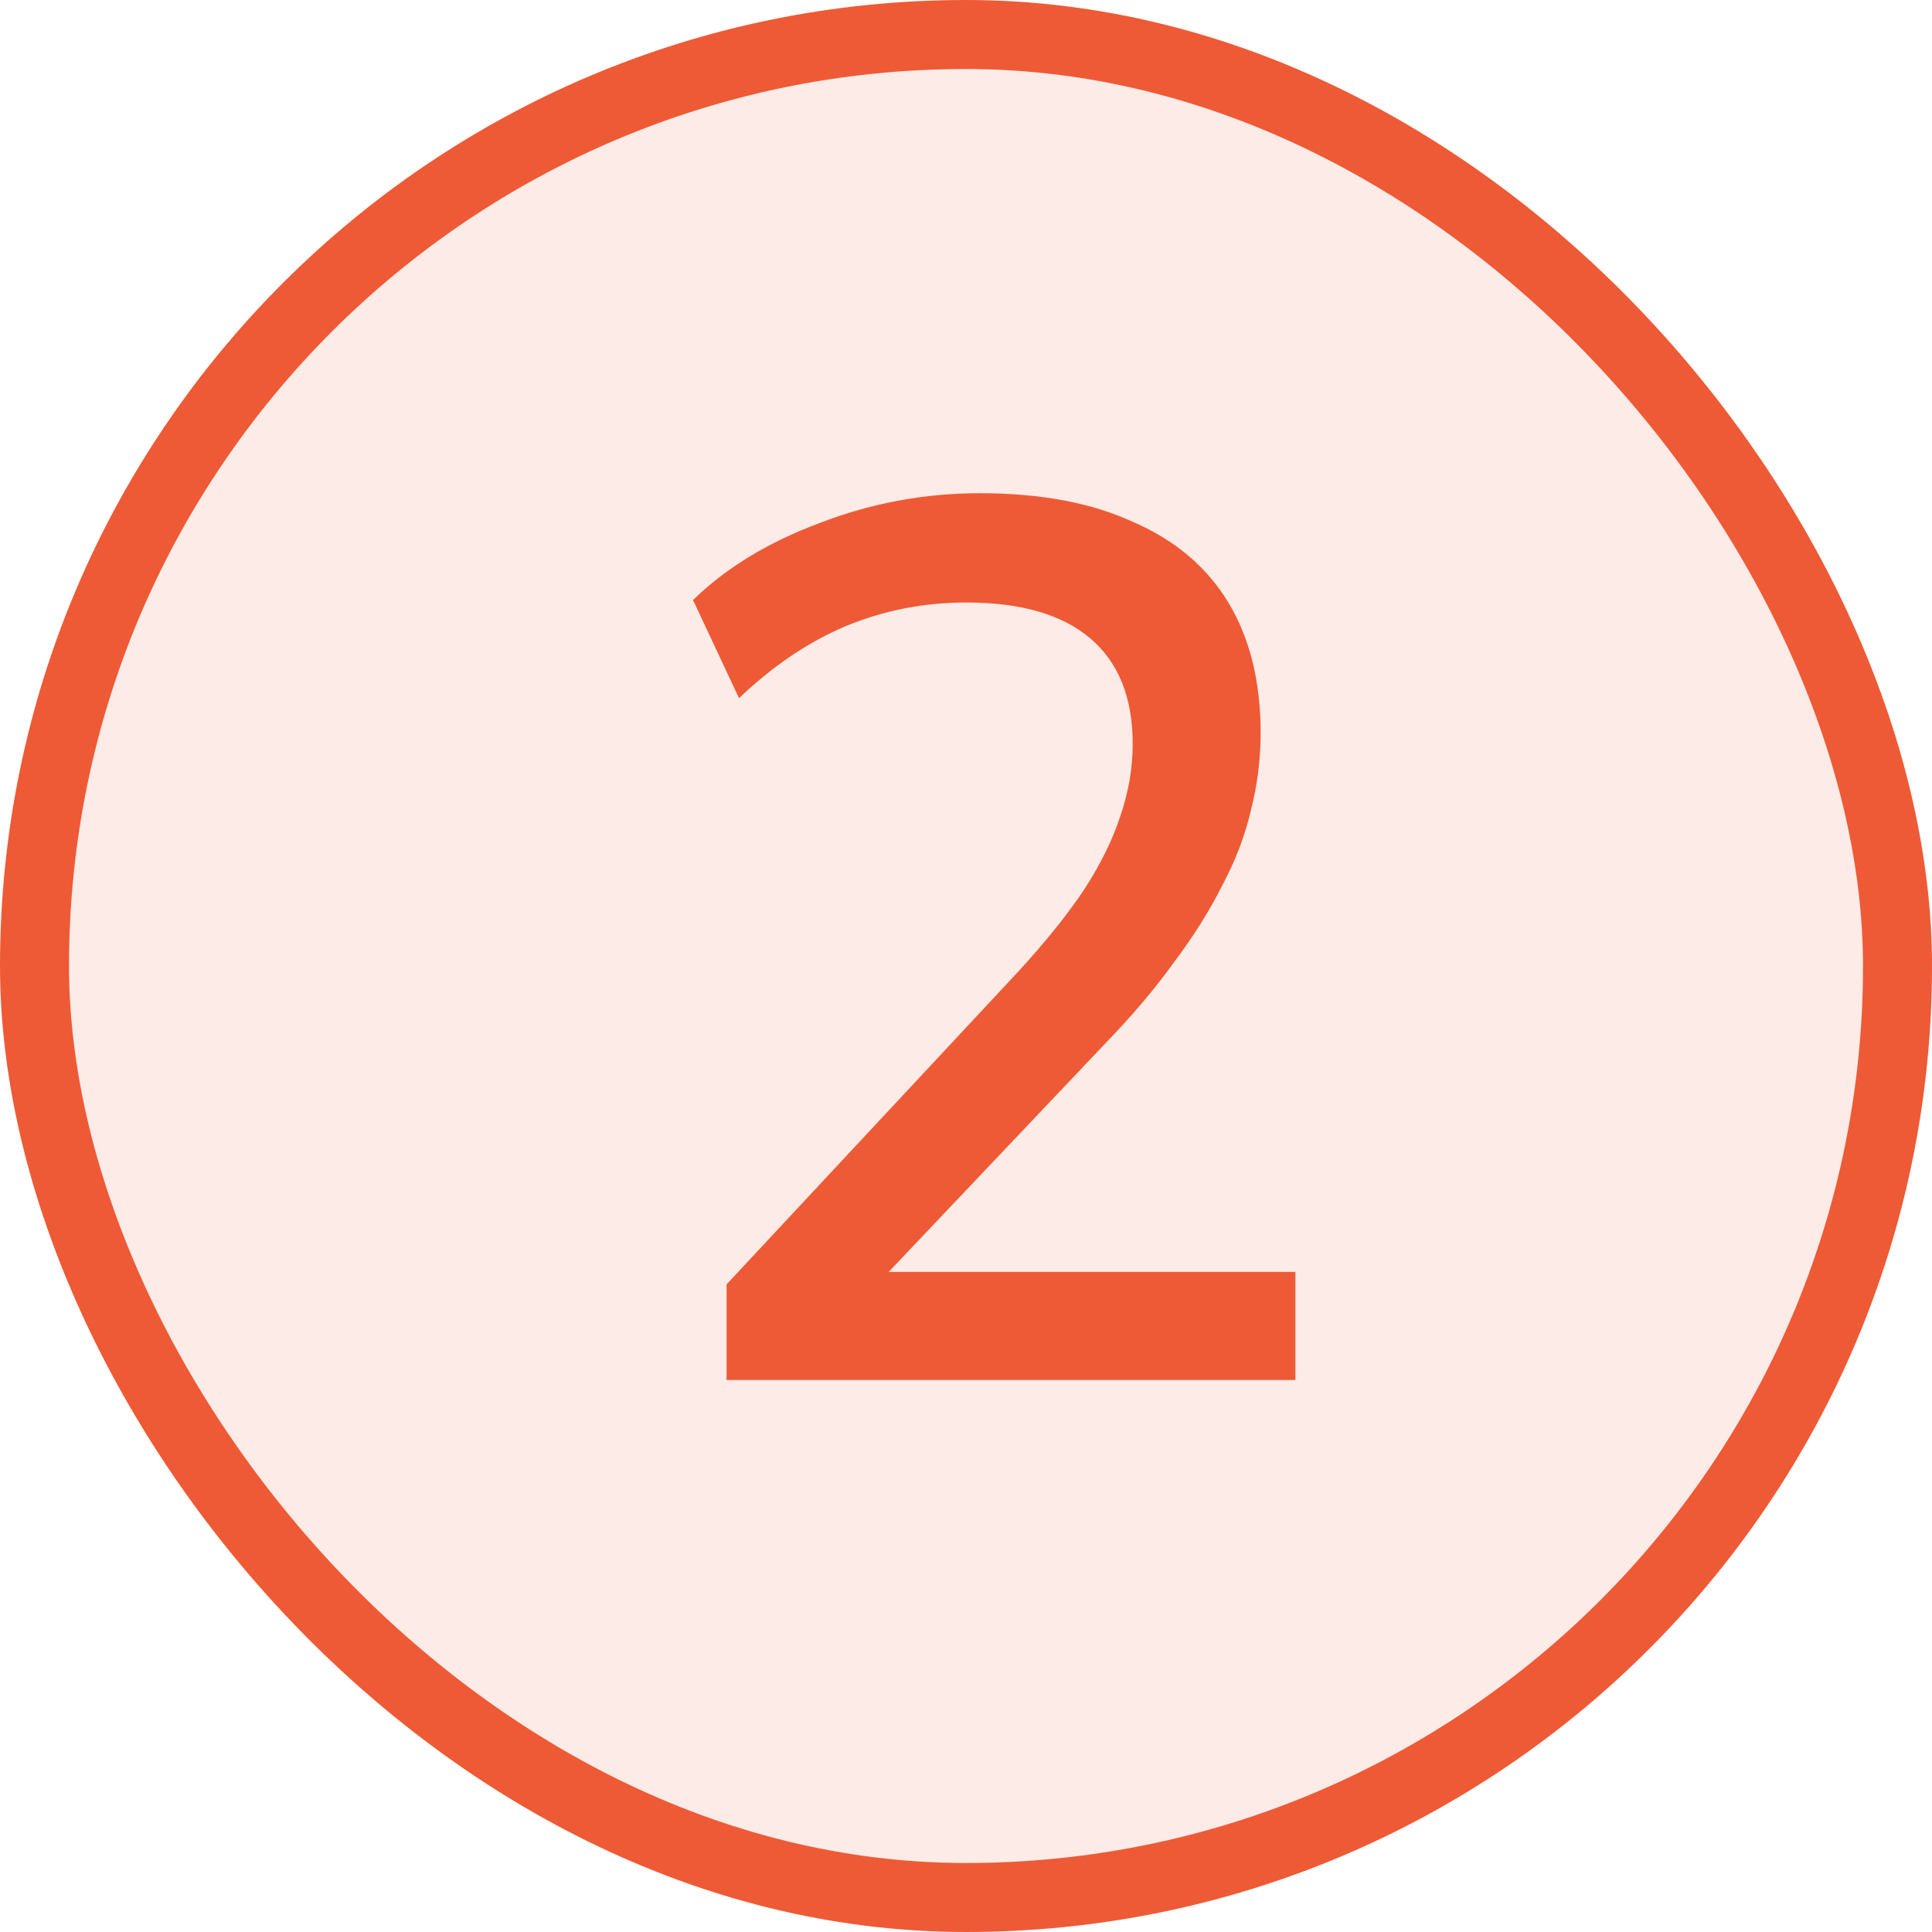 <svg width="28" height="28" viewBox="0 0 28 28" fill="none" xmlns="http://www.w3.org/2000/svg">
<rect x="0.5" y="0.5" width="27" height="27" rx="13.5" fill="#EE5A35" fill-opacity="0.12"/>
<rect x="0.5" y="0.5" width="27" height="27" rx="13.5" stroke="#EE5A35"/>
<path d="M10.53 20V18.614L14.76 14.078C15.156 13.646 15.474 13.25 15.714 12.89C15.954 12.518 16.128 12.164 16.236 11.828C16.356 11.48 16.416 11.132 16.416 10.784C16.416 10.112 16.212 9.602 15.804 9.254C15.396 8.906 14.796 8.732 14.004 8.732C13.392 8.732 12.81 8.846 12.258 9.074C11.718 9.302 11.202 9.65 10.71 10.118L10.044 8.696C10.524 8.228 11.136 7.856 11.88 7.58C12.624 7.292 13.398 7.148 14.202 7.148C15.078 7.148 15.816 7.286 16.416 7.562C17.028 7.826 17.49 8.216 17.802 8.732C18.114 9.248 18.27 9.878 18.27 10.622C18.27 11.006 18.222 11.384 18.126 11.756C18.042 12.116 17.904 12.476 17.712 12.836C17.532 13.196 17.298 13.568 17.01 13.952C16.734 14.336 16.398 14.732 16.002 15.14L12.384 18.956V18.434H18.774V20H10.53Z" fill="#EE5A35"/>
</svg>
